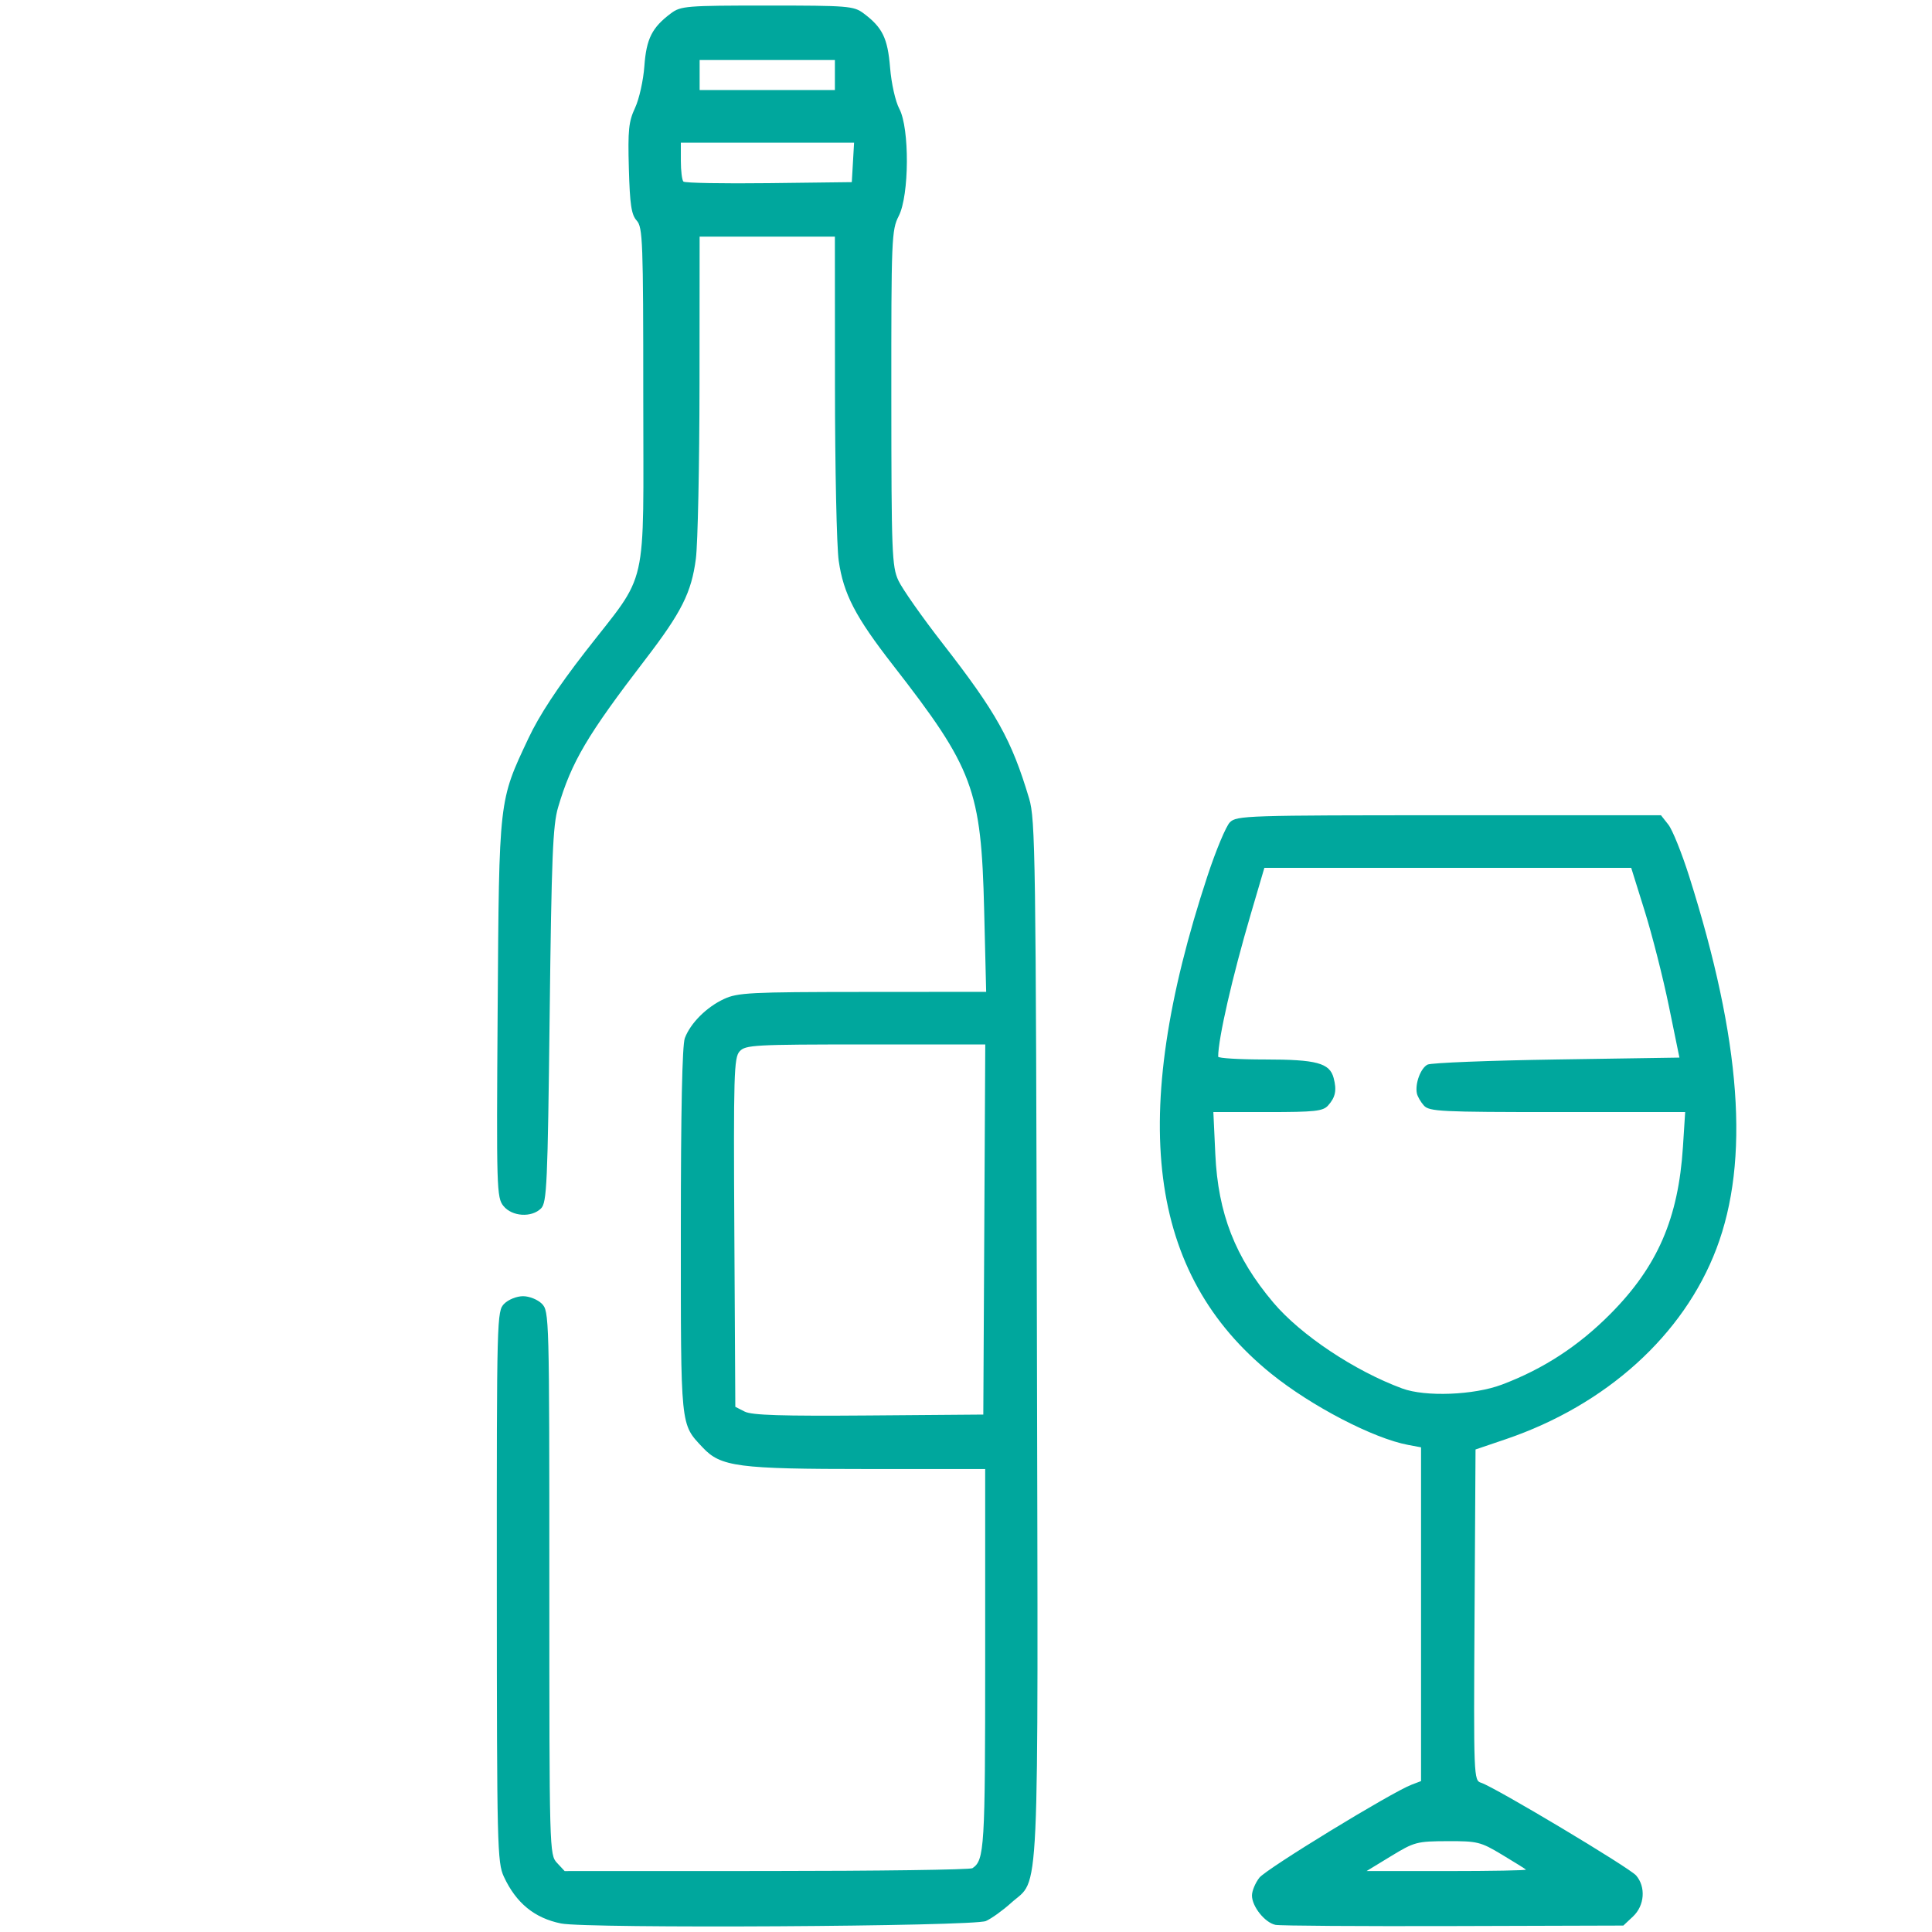 <?xml version="1.0" encoding="UTF-8" standalone="no"?>
<!-- Created with Inkscape (http://www.inkscape.org/) -->

<svg
   width="512mm"
   height="512mm"
   viewBox="0 0 512 512"
   version="1.1"
   id="svg5"
   xml:space="preserve"
   inkscape:export-filename="wine.svg"
   inkscape:export-xdpi="25.4"
   inkscape:export-ydpi="25.4"
   xmlns:inkscape="http://www.inkscape.org/namespaces/inkscape"
   xmlns:sodipodi="http://sodipodi.sourceforge.net/DTD/sodipodi-0.dtd"
   xmlns="http://www.w3.org/2000/svg"
   xmlns:svg="http://www.w3.org/2000/svg"><sodipodi:namedview
     id="namedview7"
     pagecolor="#505050"
     bordercolor="#eeeeee"
     borderopacity="1"
     inkscape:showpageshadow="0"
     inkscape:pageopacity="0"
     inkscape:pagecheckerboard="0"
     inkscape:deskcolor="#505050"
     inkscape:document-units="mm"
     showgrid="false"
     inkscape:zoom="0.64693624"
     inkscape:cx="908.12659"
     inkscape:cy="1018.6475"
     inkscape:window-width="2560"
     inkscape:window-height="1387"
     inkscape:window-x="-8"
     inkscape:window-y="239"
     inkscape:window-maximized="1"
     inkscape:current-layer="layer1" /><defs
     id="defs2" /><g
     inkscape:label="Layer 1"
     inkscape:groupmode="layer"
     id="layer1"><path
       style="fill:#00a79d;fill-opacity:1;stroke-width:0.996"
       d="m 148.686,509.741 c -7.033,-1.421 -11.911,-5.409 -15.154,-12.392 -1.749,-3.766 -1.851,-7.964 -1.872,-76.921 -0.023,-71.626 0.015,-72.974 1.97,-74.93 1.106,-1.106 3.319,-1.992 4.979,-1.992 1.66,0 3.872,0.885 4.979,1.992 1.955,1.955 1.991,3.319 1.991,73.995 0,71.086 0.026,72.031 2.03,74.183 l 2.03,2.179 53.482,-0.015 c 29.415,-0.007 53.975,-0.344 54.578,-0.747 3.198,-2.135 3.385,-5.202 3.385,-55.432 v -50.351 h -31.185 c -34.328,0 -38.893,-0.596 -43.671,-5.702 -5.961,-6.37 -5.799,-4.768 -5.799,-57.413 0,-31.69 0.364,-49.241 1.059,-51.081 1.506,-3.985 5.756,-8.229 10.392,-10.375 3.618,-1.675 6.981,-1.846 36.724,-1.866 l 32.741,-0.022 -0.532,-21.657 c -0.786,-32.028 -2.824,-37.5 -24.198,-64.972 -9.935,-12.769 -13.073,-18.807 -14.344,-27.597 -0.537,-3.716 -0.986,-24.567 -0.997,-46.337 l -0.019,-39.581 h -17.923 -17.923 l -0.03,39.083 c -0.019,21.496 -0.451,42.319 -0.965,46.274 -1.164,8.959 -3.772,14.155 -13.406,26.717 -15.384,20.056 -19.544,27.109 -23.104,39.168 -1.399,4.738 -1.739,13.114 -2.236,55.092 -0.53,44.813 -0.746,49.665 -2.281,51.198 -2.508,2.506 -7.685,2.175 -9.962,-0.636 -1.806,-2.231 -1.872,-4.452 -1.538,-52.194 0.392,-56.067 0.268,-54.98 8.164,-71.77 2.846,-6.053 7.729,-13.487 15.041,-22.902 16.96,-21.837 15.382,-14.903 15.382,-67.552 0,-41.28 -0.137,-44.962 -1.743,-46.733 -1.407,-1.553 -1.807,-4.203 -2.075,-13.781 -0.286,-10.191 -0.055,-12.452 1.642,-16.079 1.086,-2.322 2.197,-7.3 2.468,-11.062 0.524,-7.264 2.03,-10.251 7.061,-14.008 2.59,-1.933 4.075,-2.053 25.506,-2.053 21.43,0 22.916,0.12 25.506,2.053 5.031,3.756 6.404,6.566 7.047,14.42 0.345,4.211 1.405,8.927 2.449,10.895 2.737,5.159 2.643,22.914 -0.151,28.393 -1.904,3.735 -1.991,5.849 -1.97,48.255 0.019,40.972 0.162,44.652 1.859,48.332 1.01,2.191 6.285,9.699 11.721,16.686 14.268,18.337 18.285,25.538 22.944,41.128 1.648,5.517 1.787,15.121 2.059,143.326 0.327,153.665 0.844,142.391 -6.851,149.343 -2.187,1.976 -5.186,4.131 -6.663,4.788 -3.262,1.452 -105.701,2.045 -112.596,0.652 z m 112.16,-183.909 0.258,-49.04 h -31.719 c -29.534,0 -31.833,0.126 -33.377,1.832 -1.505,1.663 -1.634,6.1 -1.399,48.015 l 0.259,46.183 2.489,1.267 c 1.886,0.96 9.845,1.208 32.86,1.025 l 30.37,-0.242 z m -34.808,-282.791 0.301,-5.228 H 203.384 180.43 v 4.813 c 0,2.647 0.307,5.12 0.682,5.495 0.375,0.375 10.569,0.562 22.653,0.415 l 21.971,-0.268 z M 221.256,19.89 v -3.983 h -17.923 -17.923 v 3.983 3.983 h 17.923 17.923 z m 116.771,490.221 c -2.796,-0.564 -6.243,-4.861 -6.243,-7.783 0,-1.221 0.886,-3.347 1.968,-4.723 1.862,-2.367 35.017,-22.624 40.345,-24.649 l 2.496,-0.949 V 427.783 383.558 l -3.435,-0.644 c -9.198,-1.726 -25.626,-10.268 -36.262,-18.855 -32.764,-26.453 -38.055,-67.779 -16.894,-131.95 2.235,-6.777 4.904,-13.162 5.931,-14.189 1.782,-1.782 4.436,-1.868 58.055,-1.868 h 56.187 l 1.963,2.495 c 1.08,1.372 3.559,7.534 5.51,13.691 13.794,43.537 16.113,75.251 7.216,98.691 -8.689,22.892 -29.212,41.44 -55.868,50.492 l -7.966,2.705 -0.259,43.845 c -0.255,43.091 -0.225,43.856 1.733,44.477 3.611,1.146 39.314,22.501 41.094,24.58 2.608,3.045 2.232,7.977 -0.826,10.851 l -2.569,2.414 -44.978,0.132 c -24.738,0.073 -45.977,-0.069 -47.199,-0.316 z m 66.363,-14.648 c -0.228,-0.216 -3.103,-2.007 -6.389,-3.98 -5.631,-3.381 -6.461,-3.586 -14.438,-3.555 -8.082,0.03 -8.756,0.21 -14.936,3.977 l -6.472,3.945 21.326,0.003 c 11.729,0.002 21.139,-0.174 20.911,-0.39 z m -6.415,-128.51 c 11.042,-4.156 20.404,-10.266 28.912,-18.868 12.406,-12.543 17.897,-25.231 19.11,-44.159 l 0.59,-9.211 h -33.847 c -30.978,0 -33.979,-0.148 -35.405,-1.743 -0.857,-0.958 -1.691,-2.415 -1.854,-3.236 -0.515,-2.595 1.028,-6.717 2.846,-7.607 0.963,-0.471 16.373,-1.081 34.245,-1.355 l 32.493,-0.498 -2.792,-13.62 c -1.536,-7.491 -4.411,-18.805 -6.389,-25.143 l -3.597,-11.523 h -48.609 -48.609 l -3.587,12.198 c -4.915,16.713 -8.648,33.027 -8.656,37.838 -7.5e-4,0.411 5.579,0.747 12.399,0.747 13.672,0 17.15,0.936 18.201,4.9 0.863,3.255 0.49,5.105 -1.47,7.297 -1.348,1.508 -3.502,1.743 -15.981,1.743 h -14.423 l 0.521,11.202 c 0.731,15.709 5.265,27.306 15.35,39.258 7.268,8.613 21.543,18.13 34.194,22.795 6.133,2.262 18.964,1.767 26.361,-1.018 z"
       id="path2308"
       inkscape:export-filename="wine.svg"
       inkscape:export-xdpi="96.14296"
       inkscape:export-ydpi="96.14296" /></g></svg>

